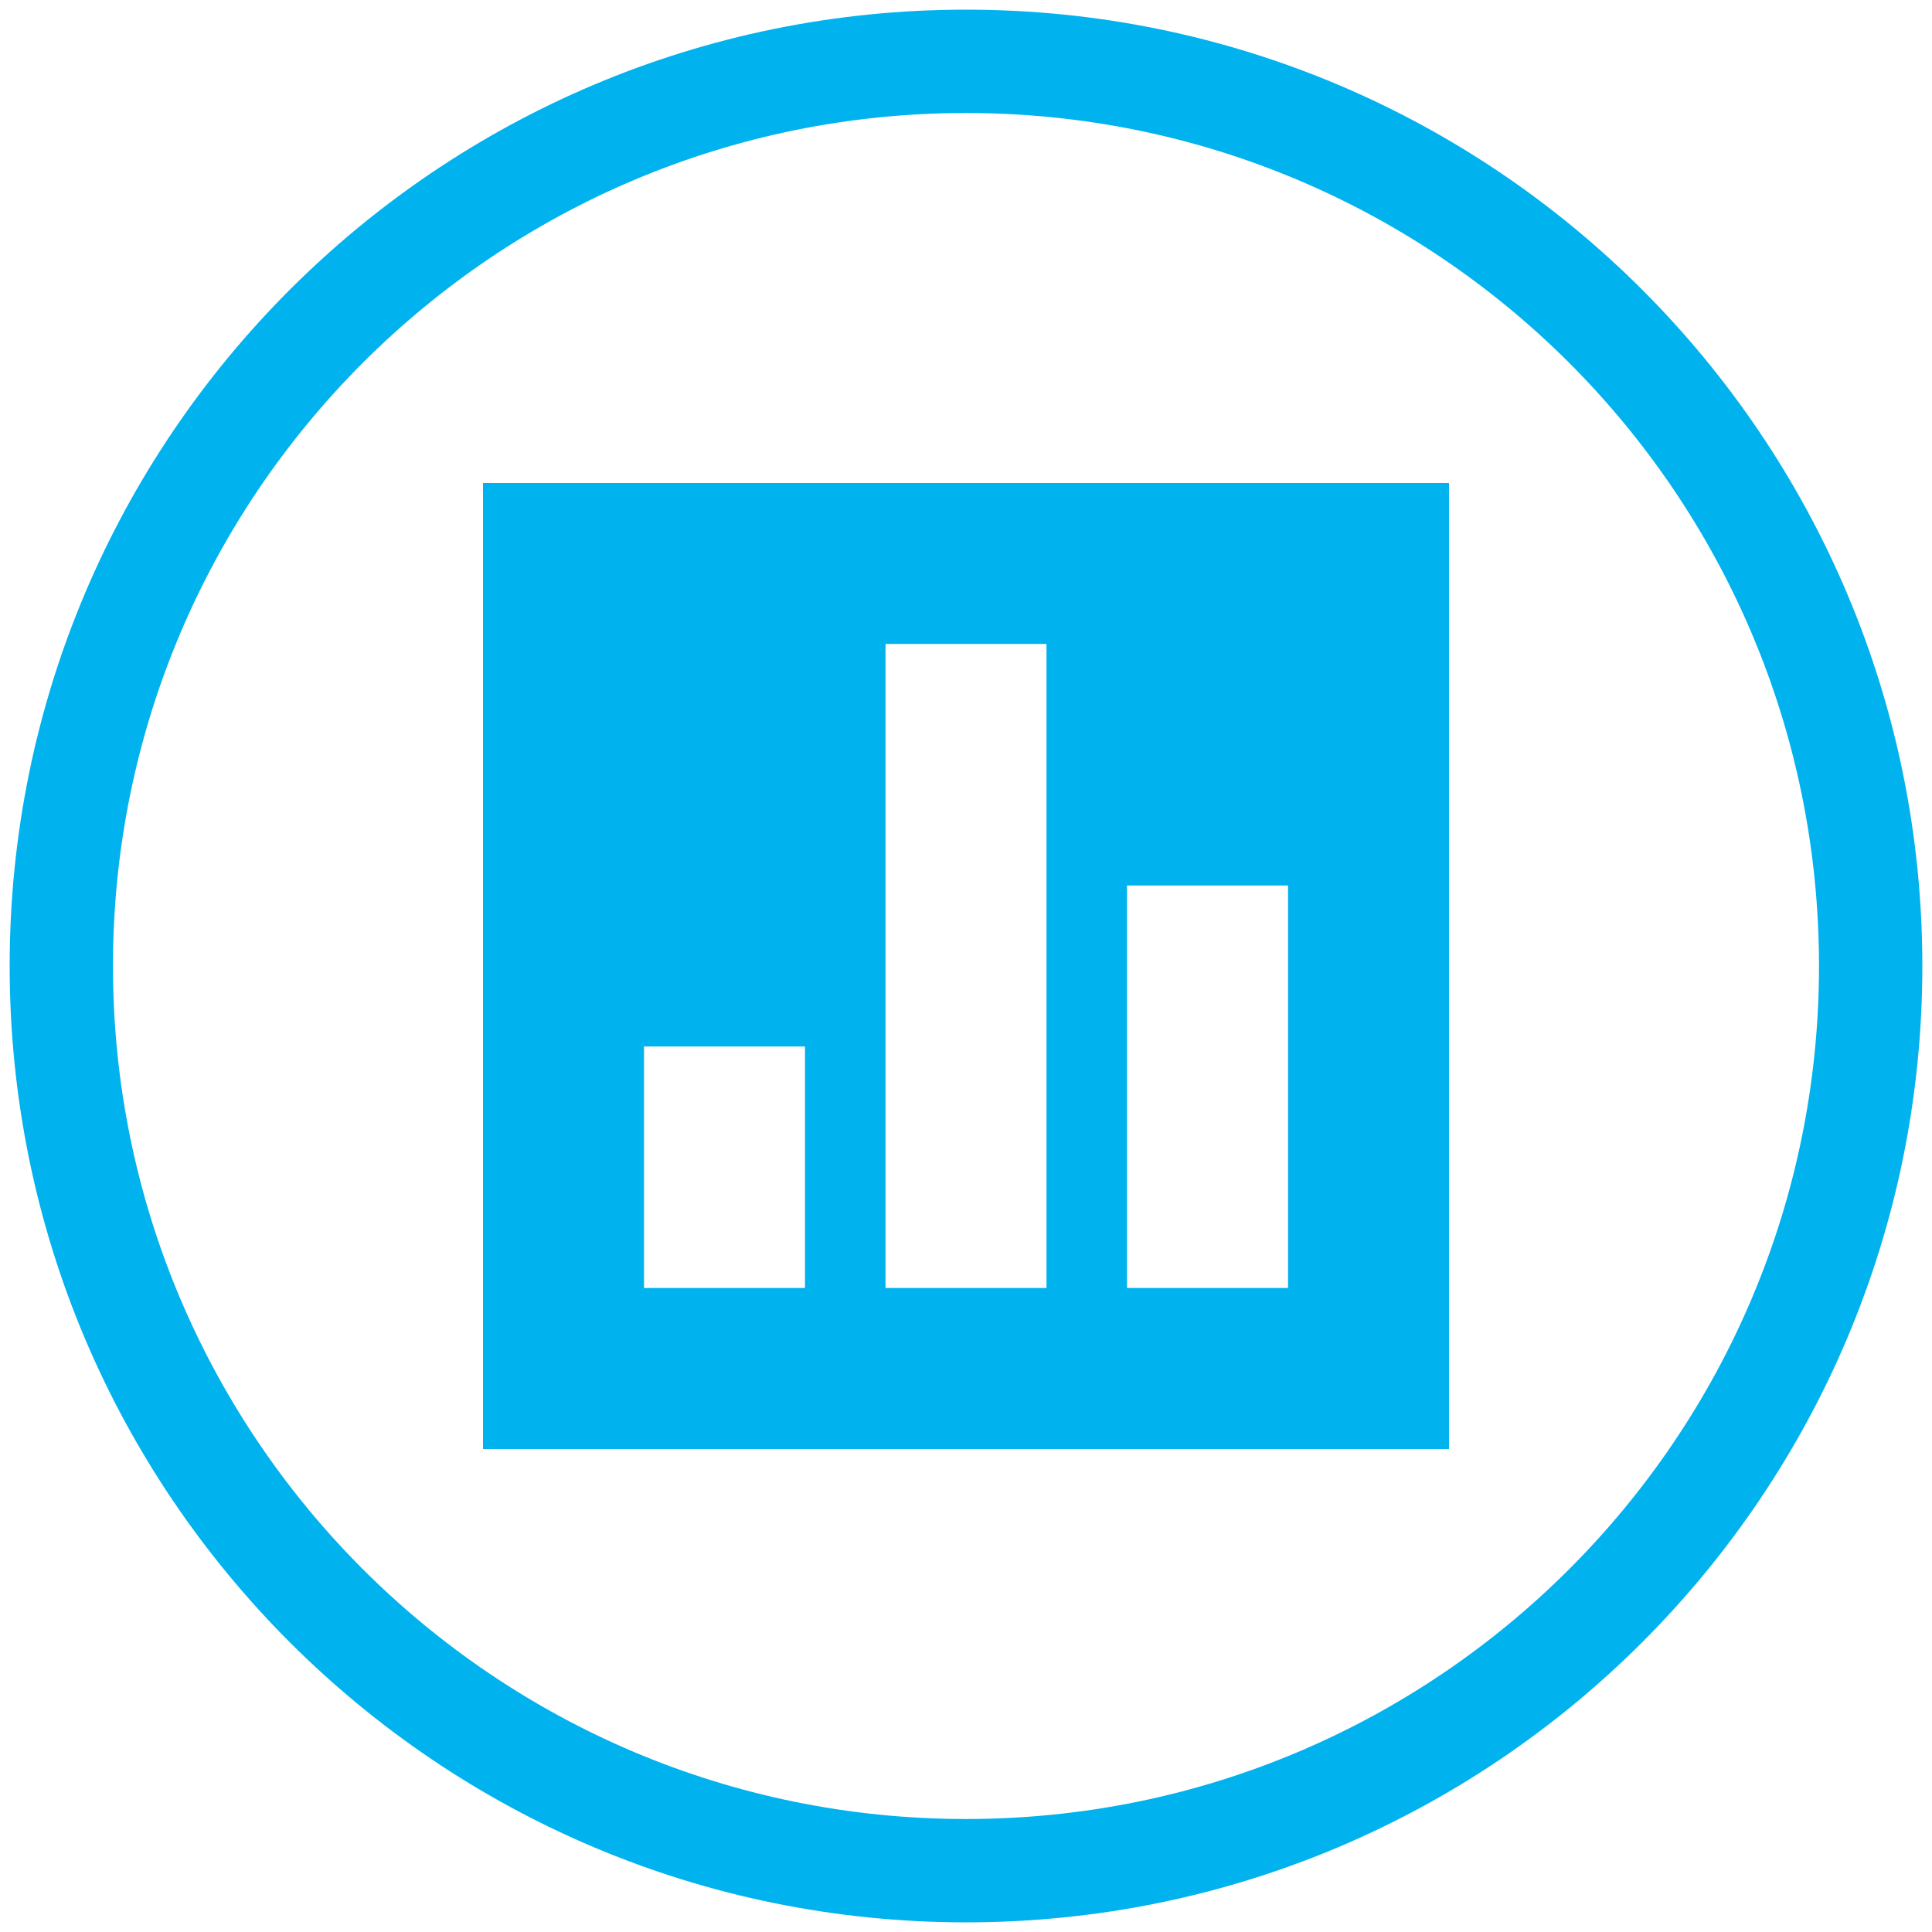 <?xml version="1.0" encoding="UTF-8"?>
<svg xmlns="http://www.w3.org/2000/svg" xmlns:xlink="http://www.w3.org/1999/xlink" width="150pt" height="150pt" viewBox="0 0 150 150" version="1.1">
<g id="surface1">
<path style=" stroke:none;fill-rule:evenodd;fill:rgb(0%,69.727%,93.359%);fill-opacity:1;" d="M 75 0.75 C 116.008 0.75 149.25 33.992 149.25 75 C 149.25 116.008 116.008 149.25 75 149.25 C 33.992 149.25 0.75 116.008 0.75 75 C 0.75 33.992 33.992 0.75 75 0.75 Z M 75 8.773 C 111.578 8.773 141.227 38.422 141.227 75 C 141.227 111.578 111.578 141.227 75 141.227 C 38.422 141.227 8.77 111.578 8.77 75 C 8.77 38.422 38.422 8.773 75 8.773 "/>
<path style=" stroke:none;fill-rule:evenodd;fill:rgb(0%,69.727%,93.359%);fill-opacity:1;" d="M 112.5 37.5 L 37.5 37.5 L 37.5 112.5 L 112.5 112.5 Z M 62.5 81.25 L 50 81.25 L 50 100 L 62.5 100 Z M 68.75 49.996 L 81.25 49.996 L 81.25 100 L 68.75 100 Z M 100.004 68.75 L 87.5 68.75 L 87.5 100 L 100.004 100 L 100.004 68.75 "/>
</g>
</svg>
